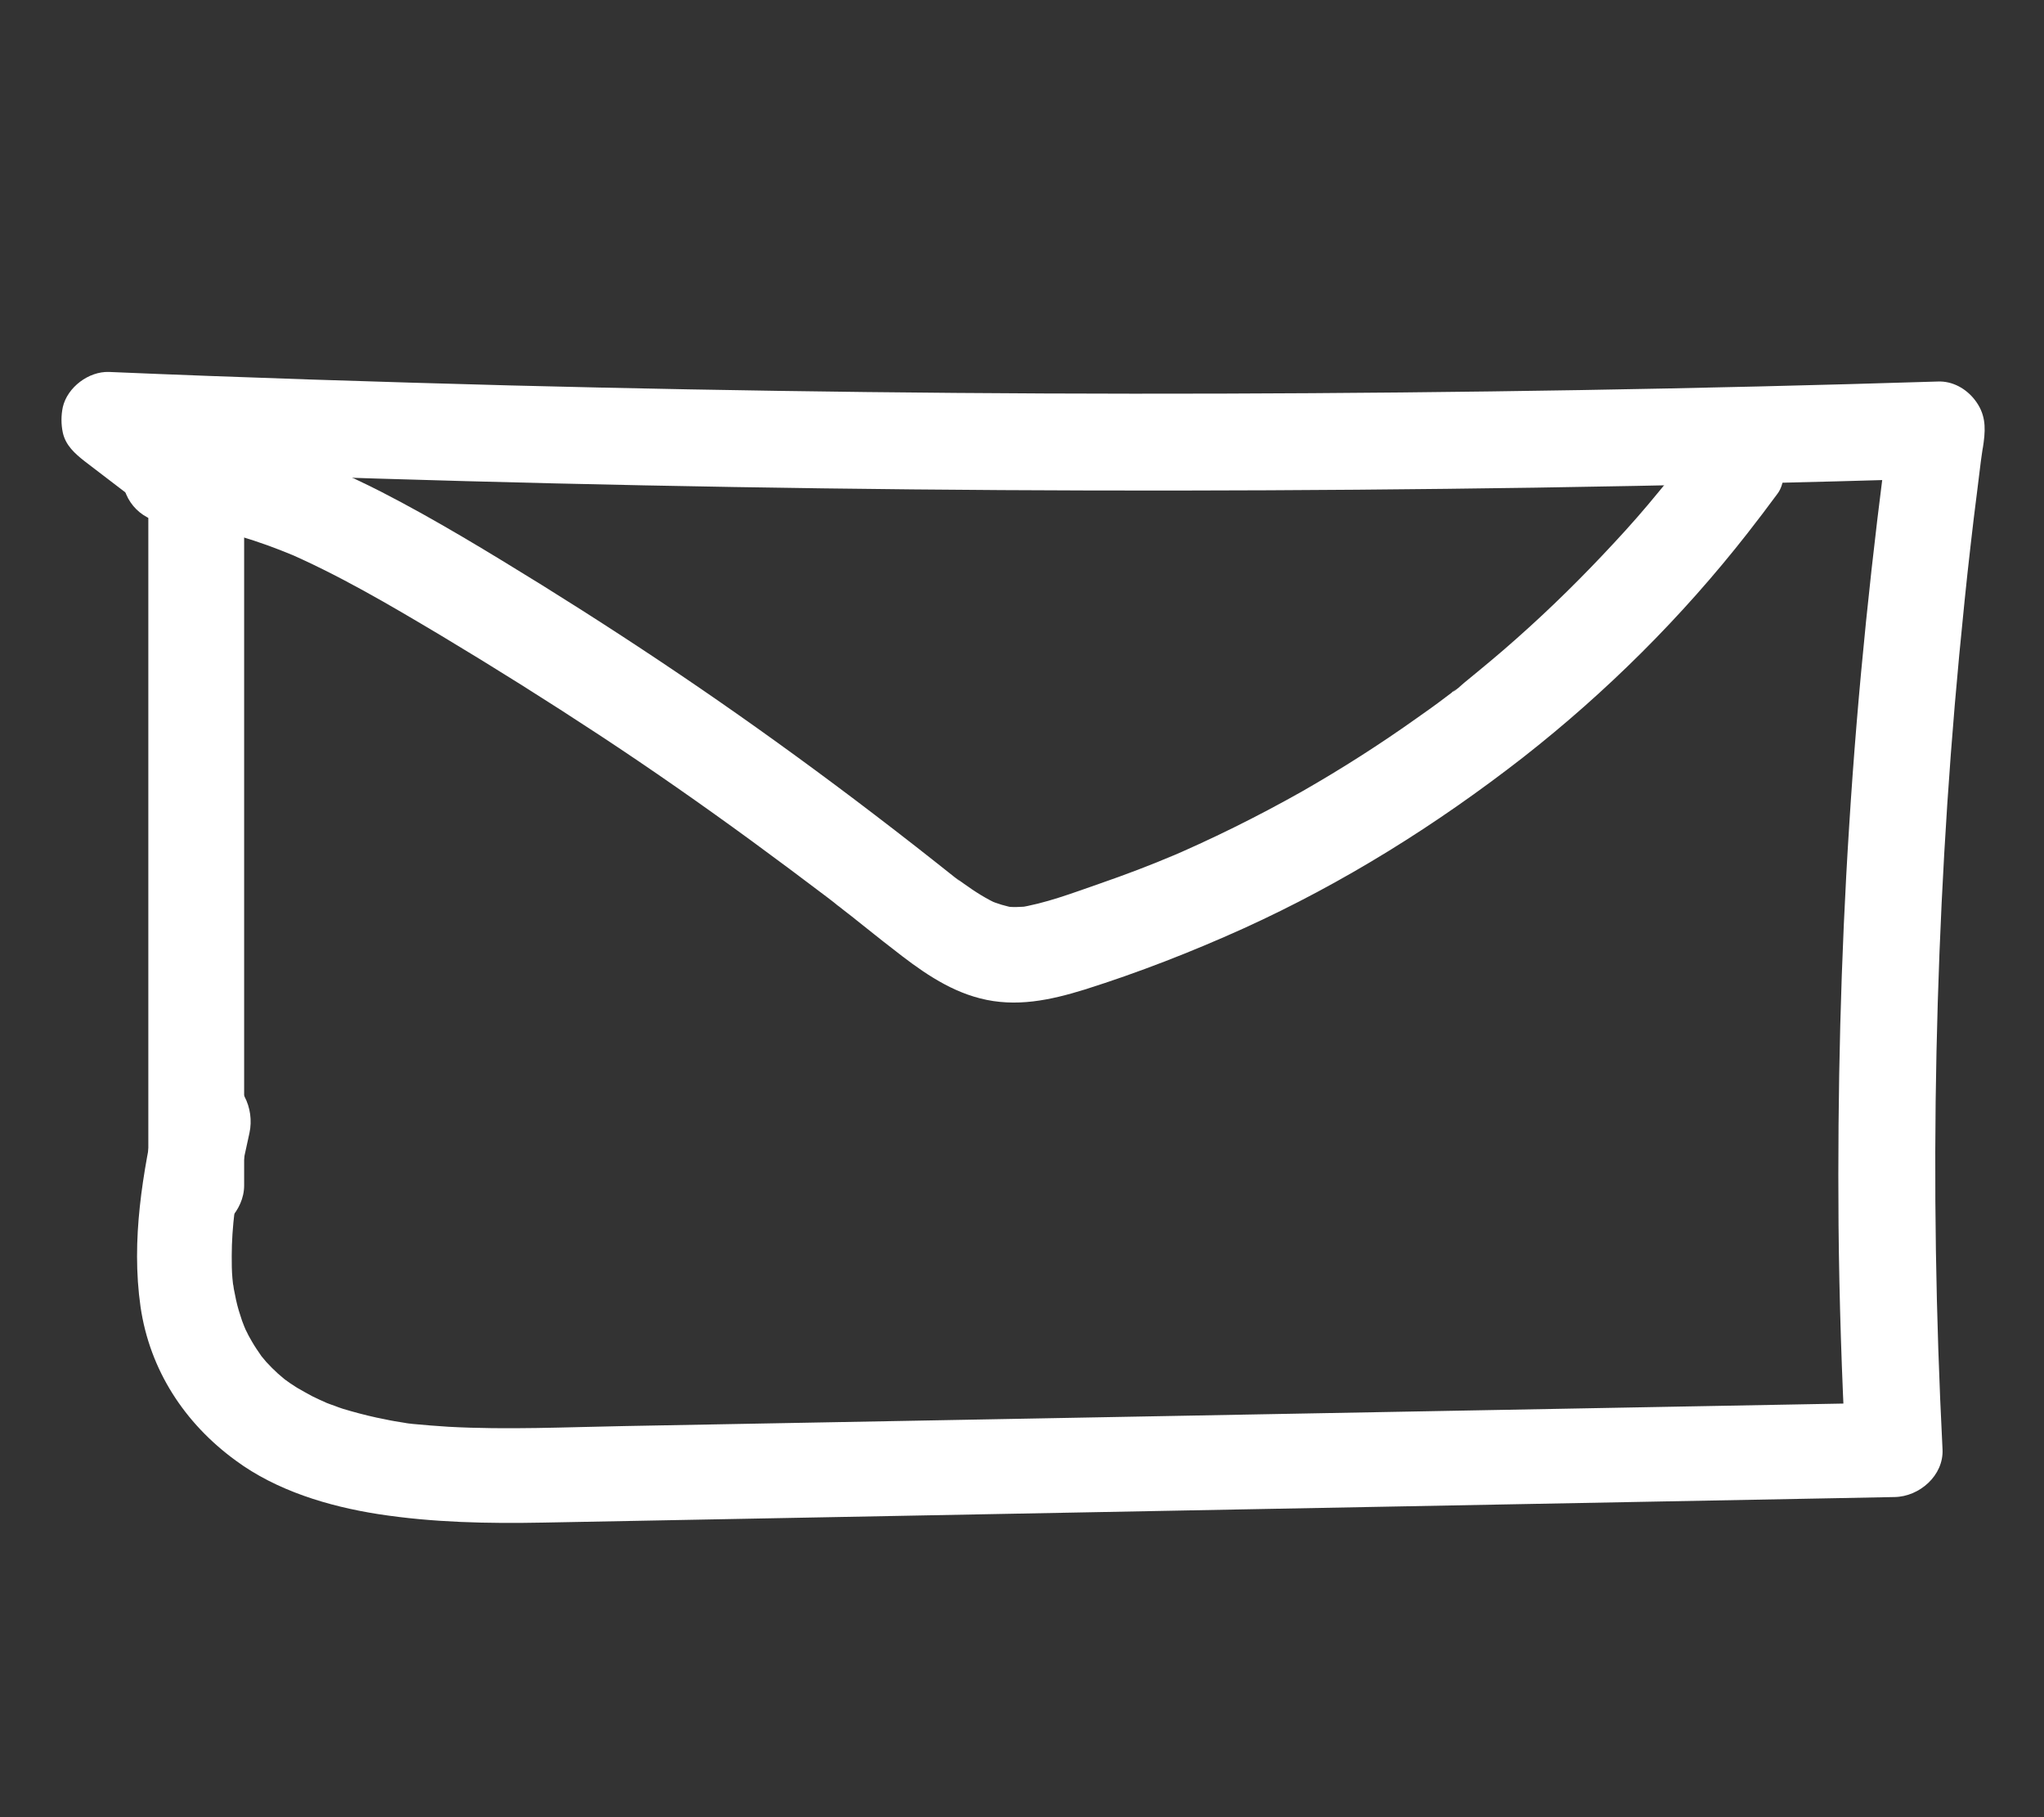 <?xml version="1.0" encoding="utf-8"?>
<!-- Generator: Adobe Illustrator 27.2.0, SVG Export Plug-In . SVG Version: 6.00 Build 0)  -->
<svg version="1.1" id="Ebene_1" xmlns="http://www.w3.org/2000/svg" xmlns:xlink="http://www.w3.org/1999/xlink" x="0px" y="0px"
	 viewBox="0 0 576 512" style="enable-background:new 0 0 576 512;" xml:space="preserve">
<rect x="0" y="0" width="576" height="512" fill="#333333" stroke="none"/>
<style type="text/css">
	.st0{fill:#FFFFFF;}
</style>
<g>
	<g>
		<path class="st0" d="M41.8,121.3c0,27.6,0,55.2,0,82.9c0,27.7,0,55.4,0,83.1c0,15.6,0,31.1,0,46.7c0,3.5,1.5,7.1,4,9.5
			c2.3,2.3,6.2,4.1,9.5,4c3.5-0.2,7.1-1.3,9.5-4c2.4-2.6,4-5.9,4-9.5c0-27.6,0-55.2,0-82.9c0-27.7,0-55.4,0-83.1
			c0-15.6,0-31.1,0-46.7c0-3.5-1.5-7.1-4-9.5c-2.3-2.3-6.2-4.1-9.5-4c-3.5,0.2-7.1,1.3-9.5,4C43.3,114.4,41.8,117.7,41.8,121.3
			L41.8,121.3z"/>
	</g>
</g>
<g>
	<g>
		<path class="st0" d="M49.5,116.3c-4.1-3.1-8.2-6.3-12.3-9.4c-2.3,8.4-4.5,16.8-6.8,25.2c67.2,2.8,134.4,4.6,201.6,5.5
			c66.9,0.9,133.8,0.8,200.6-0.2c37.7-0.6,75.4-1.4,113.1-2.6c-4.3-5.7-8.7-11.4-13-17.1c-5.2,38.2-9.2,76.5-11.6,115
			c-2.4,37.4-3.3,74.9-3,112.4c0.2,21.2,0.9,42.4,2,63.6c4.5-4.5,9-9,13.5-13.5c-39.7,0.7-79.5,1.5-119.2,2.2
			c-39.7,0.7-79.5,1.5-119.2,2.2c-39.7,0.7-79.5,1.5-119.2,2.2c-16.5,0.3-33.1,1.1-49.6,0.2c-3.4-0.2-6.8-0.5-10.1-0.8
			c-0.8-0.1-1.7-0.2-2.5-0.3c-1.7-0.2,3.1,0.4,1.4,0.2c-0.4-0.1-0.7-0.1-1.1-0.2c-1.9-0.3-3.8-0.6-5.6-1c-3.2-0.6-6.4-1.4-9.6-2.3
			c-1.5-0.4-3.1-0.9-4.6-1.5c-0.8-0.3-1.5-0.5-2.2-0.8c-0.5-0.2-3.6-1.5-1.2-0.5c2.4,1-0.3-0.2-0.8-0.4c-0.7-0.3-1.4-0.7-2.1-1
			c-1.5-0.8-2.9-1.6-4.3-2.4c-1.3-0.8-2.6-1.7-3.8-2.6c-1.7-1.2,2.5,2.1,0.4,0.3c-0.7-0.6-1.3-1.1-2-1.7c-1.1-1-2.2-2.1-3.3-3.3
			c-0.5-0.6-1-1.2-1.5-1.8c-0.3-0.3-0.6-0.7-0.8-1c0.1,0.2,1.9,2.6,0.9,1.1c-0.9-1.3-1.8-2.6-2.6-4c-0.5-0.9-1-1.7-1.4-2.6
			c-0.3-0.5-0.5-1-0.7-1.5c-0.2-0.4-1-2.2-0.2-0.3c0.9,2.1-0.3-1-0.5-1.5c-0.3-0.9-0.6-1.8-0.9-2.8c-0.6-2-1-4-1.4-6.1
			c-0.1-0.5-0.1-1.1-0.3-1.6c0-0.1,0.3,3,0.2,1.5c-0.1-1-0.2-1.9-0.3-2.9c-0.2-2.1-0.2-4.2-0.2-6.3c0-4.2,0.3-8.3,0.8-12.5
			c0.1-0.6,0.5-3.9,0.2-1.7c-0.3,2.3,0.2-1.1,0.3-1.7c0.3-2.2,0.7-4.3,1.1-6.5c0.8-4.1,1.7-8.2,2.6-12.3c1.5-6.9-2.1-14.9-9.4-16.6
			c-6.8-1.6-15,2.1-16.6,9.4c-4.1,18.5-7.4,37.3-4.7,56.2c2.6,17.8,12.4,32.8,26.8,43.3c11.5,8.5,26.1,12.9,40.1,15.1
			c15.5,2.4,31,2.7,46.6,2.4c40.6-0.8,81.2-1.5,121.8-2.3c40.6-0.8,81.2-1.5,121.8-2.3s81.2-1.5,121.8-2.3
			c5.1-0.1,10.3-0.2,15.4-0.3c7-0.1,13.9-6.1,13.5-13.5c-1.9-37.3-2.5-74.6-1.7-111.9c0.8-37.3,2.9-74.6,6.4-111.7
			c1-10.3,2-20.6,3.2-30.9c0.6-5.2,1.2-10.4,1.9-15.7c0.3-2.7,0.7-5.4,1-8.1c0.2-1.2,0.3-2.4,0.5-3.5c0.1-0.5,0.4-2.7,0.1-0.7
			c-0.3,2.2,0.2-1.1,0.2-1.2c0.6-4.5,0.4-8.1-2.4-11.8c-2.5-3.3-6.4-5.5-10.6-5.3c-67.2,2.1-134.4,3.2-201.6,3.4
			c-66.9,0.2-133.8-0.6-200.6-2.3c-37.7-1-75.4-2.2-113.1-3.8c-5.7-0.2-11.7,4.3-13,9.9c-0.5,2.4-0.5,4.8,0,7.2
			c0.8,3.6,3.4,5.9,6.2,8.1c4.1,3.1,8.2,6.3,12.3,9.4c2.6,2,7.4,2.2,10.4,1.4c3.1-0.9,6.5-3.3,8.1-6.2c1.7-3.1,2.5-6.9,1.4-10.4
			C54.5,120.8,52.4,118.5,49.5,116.3L49.5,116.3z"/>
	</g>
</g>
<g>
	<g>
		<path class="st0" d="M47.9,147.5c2.6,0.1,5.2,0.4,7.8,0.7c-1.2-0.2-2.4-0.3-3.6-0.5c10.6,1.5,20.8,4.7,30.6,8.8
			c-1.1-0.5-2.1-0.9-3.2-1.4c15.7,6.7,30.4,15.4,45,24.1c15,9,29.8,18.3,44.4,27.9s28.9,19.6,43,29.9c7.1,5.2,14.2,10.5,21.2,15.8
			c0.9,0.7,1.7,1.3,2.6,2c0.6,0.5,1.9,1.6-0.8-0.6c0.4,0.3,0.9,0.7,1.3,1c1.7,1.4,3.5,2.7,5.2,4.1c3.3,2.6,6.6,5.3,10,7.9
			c7.5,5.9,15.4,11.7,24.8,14.1c10.1,2.6,19.8,0.5,29.5-2.5c15.2-4.8,30.1-10.6,44.7-17.2c28.2-12.8,54.4-29.2,78.8-48.2
			c23.5-18.4,44.8-39.6,63.2-63.1c2.9-3.7,5.7-7.4,8.5-11.2c2-2.6,2.2-7.4,1.4-10.4c-0.9-3.1-3.3-6.5-6.2-8.1
			c-3.1-1.7-6.9-2.5-10.4-1.4c-3.5,1.1-5.9,3.2-8.1,6.2c-0.9,1.2-1.8,2.5-2.7,3.7c-0.5,0.7-1,1.3-1.5,2c-1.3,1.7,1.9-2.5,0.2-0.2
			c-2,2.6-4.1,5.2-6.2,7.7c-4,4.9-8.2,9.7-12.5,14.3c-8.7,9.4-17.8,18.4-27.4,26.9c-4.8,4.3-9.8,8.4-14.8,12.5
			c-1.1,0.9-2.3,2.2-3.6,2.8c-0.2,0.1,2.5-1.9,1.3-1c-0.4,0.3-0.7,0.6-1.1,0.9c-0.7,0.5-1.3,1-2,1.5c-2.6,2-5.3,3.9-8,5.8
			c-10.4,7.4-21.2,14.3-32.4,20.7c-12.6,7.1-25.5,13.5-38.9,19.2c1.1-0.5,2.1-0.9,3.2-1.4c-7,3-14.2,5.7-21.4,8.2
			c-7.5,2.6-15.3,5.6-23.2,6.8c1.2-0.2,2.4-0.3,3.6-0.5c-2.6,0.3-5.1,0.4-7.7,0c1.2,0.2,2.4,0.3,3.6,0.5c-2.6-0.4-5.1-1.2-7.5-2.2
			c1.1,0.5,2.1,0.9,3.2,1.4c-3.7-1.6-7.1-3.8-10.3-6.1c-0.7-0.5-1.4-1-2.1-1.5c-1.7-1.3,0.9,0.7,1,0.8c-0.4-0.2-0.8-0.6-1.2-0.9
			c-1.8-1.4-3.5-2.8-5.3-4.2c-7.7-6.1-15.5-12.1-23.3-18c-14.2-10.7-28.6-21.1-43.2-31.1c-14.6-10-29.5-19.7-44.6-29.1
			c-14.9-9.2-29.9-18.4-45.5-26.4C88.6,129,69,121.7,47.9,120.5c-7.1-0.4-13.8,6.5-13.5,13.5C34.7,141.7,40.3,147.1,47.9,147.5
			L47.9,147.5z"/>
	</g>
</g>
</svg>

